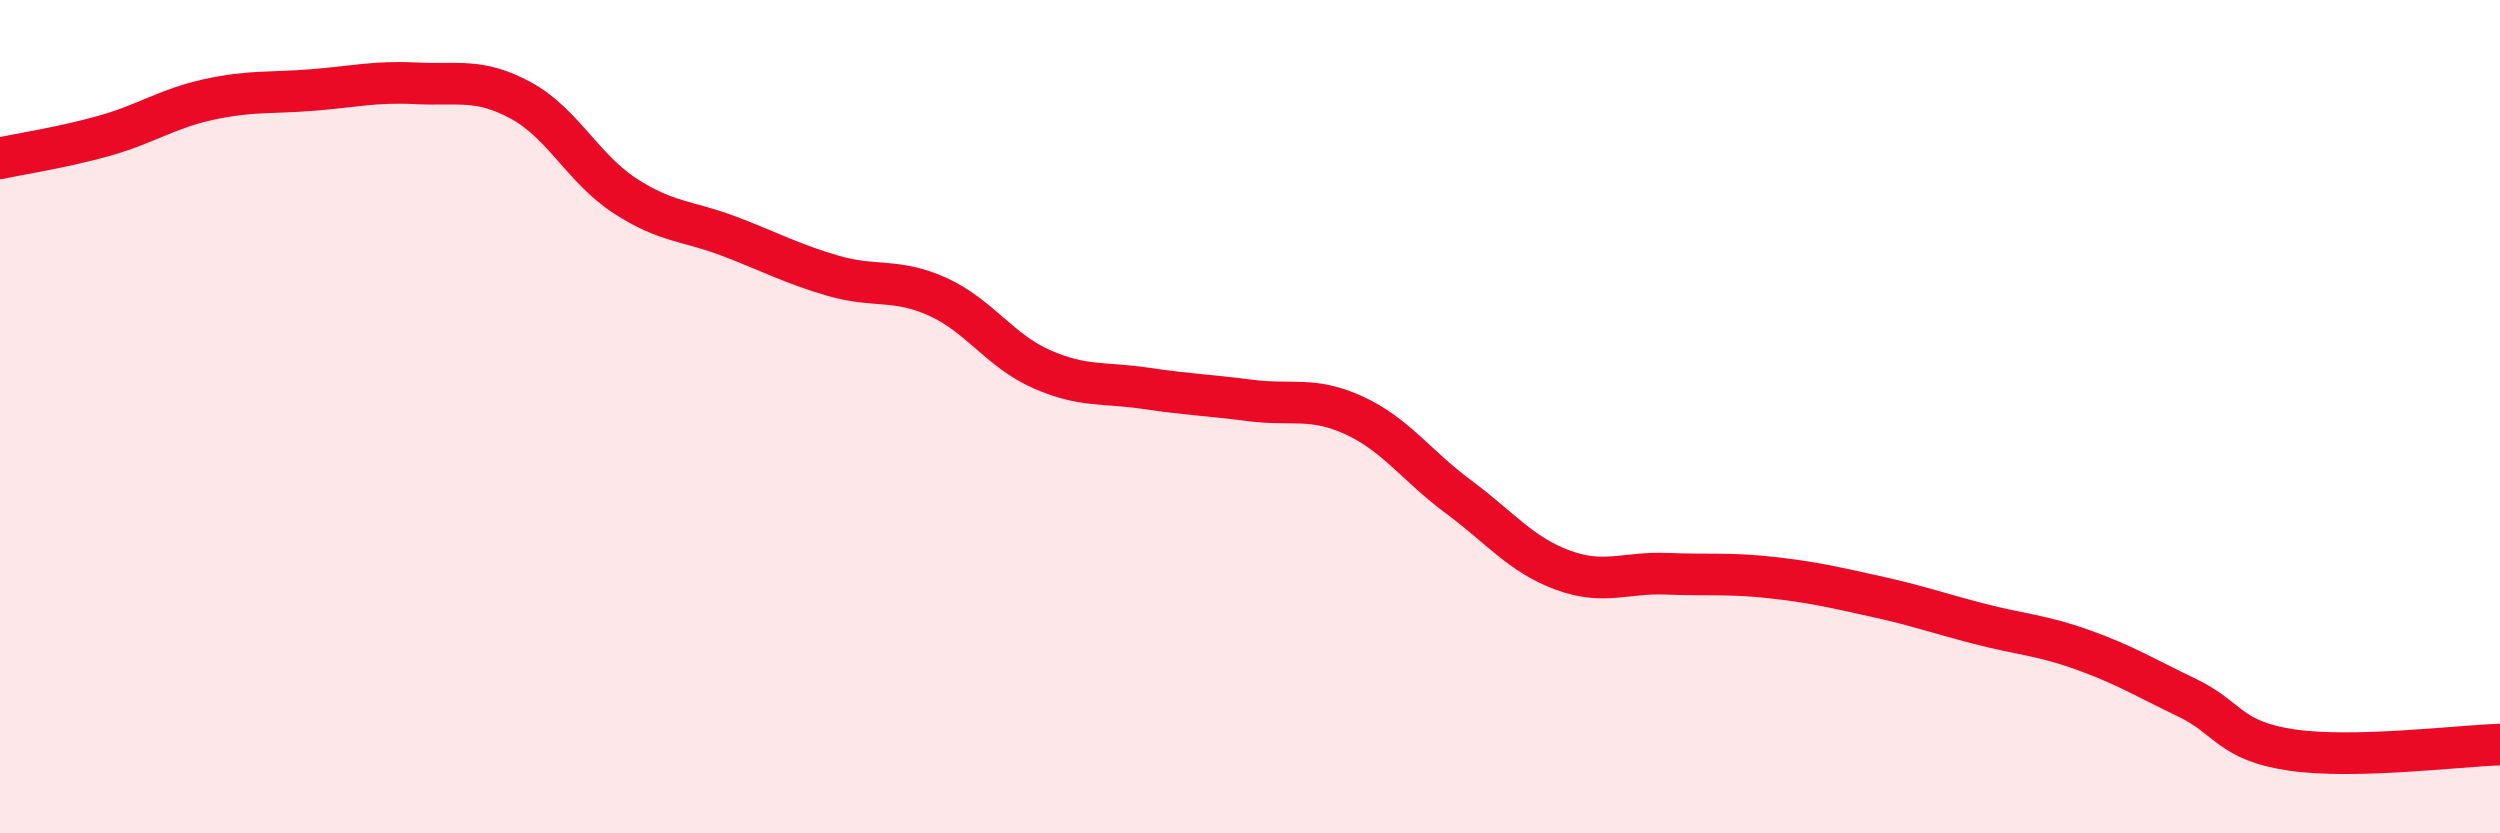 
    <svg width="60" height="20" viewBox="0 0 60 20" xmlns="http://www.w3.org/2000/svg">
      <path
        d="M 0,3.8 C 0.5,3.69 1.5,3.54 2.5,3.26 C 3.5,2.98 4,2.61 5,2.39 C 6,2.17 6.5,2.24 7.5,2.16 C 8.5,2.08 9,1.95 10,2 C 11,2.05 11.5,1.87 12.5,2.41 C 13.5,2.95 14,4.05 15,4.7 C 16,5.35 16.5,5.29 17.5,5.67 C 18.5,6.05 19,6.33 20,6.62 C 21,6.91 21.5,6.67 22.5,7.12 C 23.5,7.57 24,8.42 25,8.86 C 26,9.3 26.5,9.17 27.5,9.32 C 28.5,9.47 29,9.48 30,9.61 C 31,9.74 31.5,9.51 32.5,9.97 C 33.5,10.43 34,11.18 35,11.92 C 36,12.66 36.5,13.31 37.5,13.68 C 38.5,14.05 39,13.73 40,13.77 C 41,13.81 41.5,13.75 42.5,13.86 C 43.5,13.97 44,14.09 45,14.31 C 46,14.53 46.5,14.71 47.5,14.97 C 48.5,15.23 49,15.24 50,15.6 C 51,15.96 51.5,16.27 52.5,16.75 C 53.5,17.23 53.5,17.78 55,18 C 56.5,18.22 59,17.9 60,17.87L60 20L0 20Z"
        fill="#EB0A25"
        opacity="0.1"
        stroke-linecap="round"
        stroke-linejoin="round"
      />
      <path
        d="M 0,3.8 C 0.5,3.69 1.5,3.54 2.5,3.26 C 3.5,2.98 4,2.61 5,2.39 C 6,2.17 6.5,2.24 7.5,2.16 C 8.5,2.08 9,1.95 10,2 C 11,2.05 11.5,1.87 12.5,2.41 C 13.5,2.95 14,4.05 15,4.7 C 16,5.35 16.5,5.29 17.5,5.67 C 18.5,6.05 19,6.33 20,6.62 C 21,6.91 21.5,6.67 22.5,7.12 C 23.5,7.57 24,8.42 25,8.86 C 26,9.3 26.5,9.17 27.5,9.32 C 28.5,9.47 29,9.48 30,9.61 C 31,9.74 31.5,9.51 32.5,9.97 C 33.5,10.43 34,11.18 35,11.92 C 36,12.66 36.5,13.31 37.5,13.68 C 38.5,14.05 39,13.73 40,13.77 C 41,13.81 41.5,13.75 42.5,13.86 C 43.5,13.97 44,14.09 45,14.31 C 46,14.53 46.5,14.71 47.5,14.97 C 48.5,15.23 49,15.24 50,15.6 C 51,15.96 51.5,16.27 52.5,16.75 C 53.5,17.23 53.5,17.78 55,18 C 56.5,18.22 59,17.9 60,17.87"
        stroke="#EB0A25"
        stroke-width="1"
        fill="none"
        stroke-linecap="round"
        stroke-linejoin="round"
      />
    </svg>
  